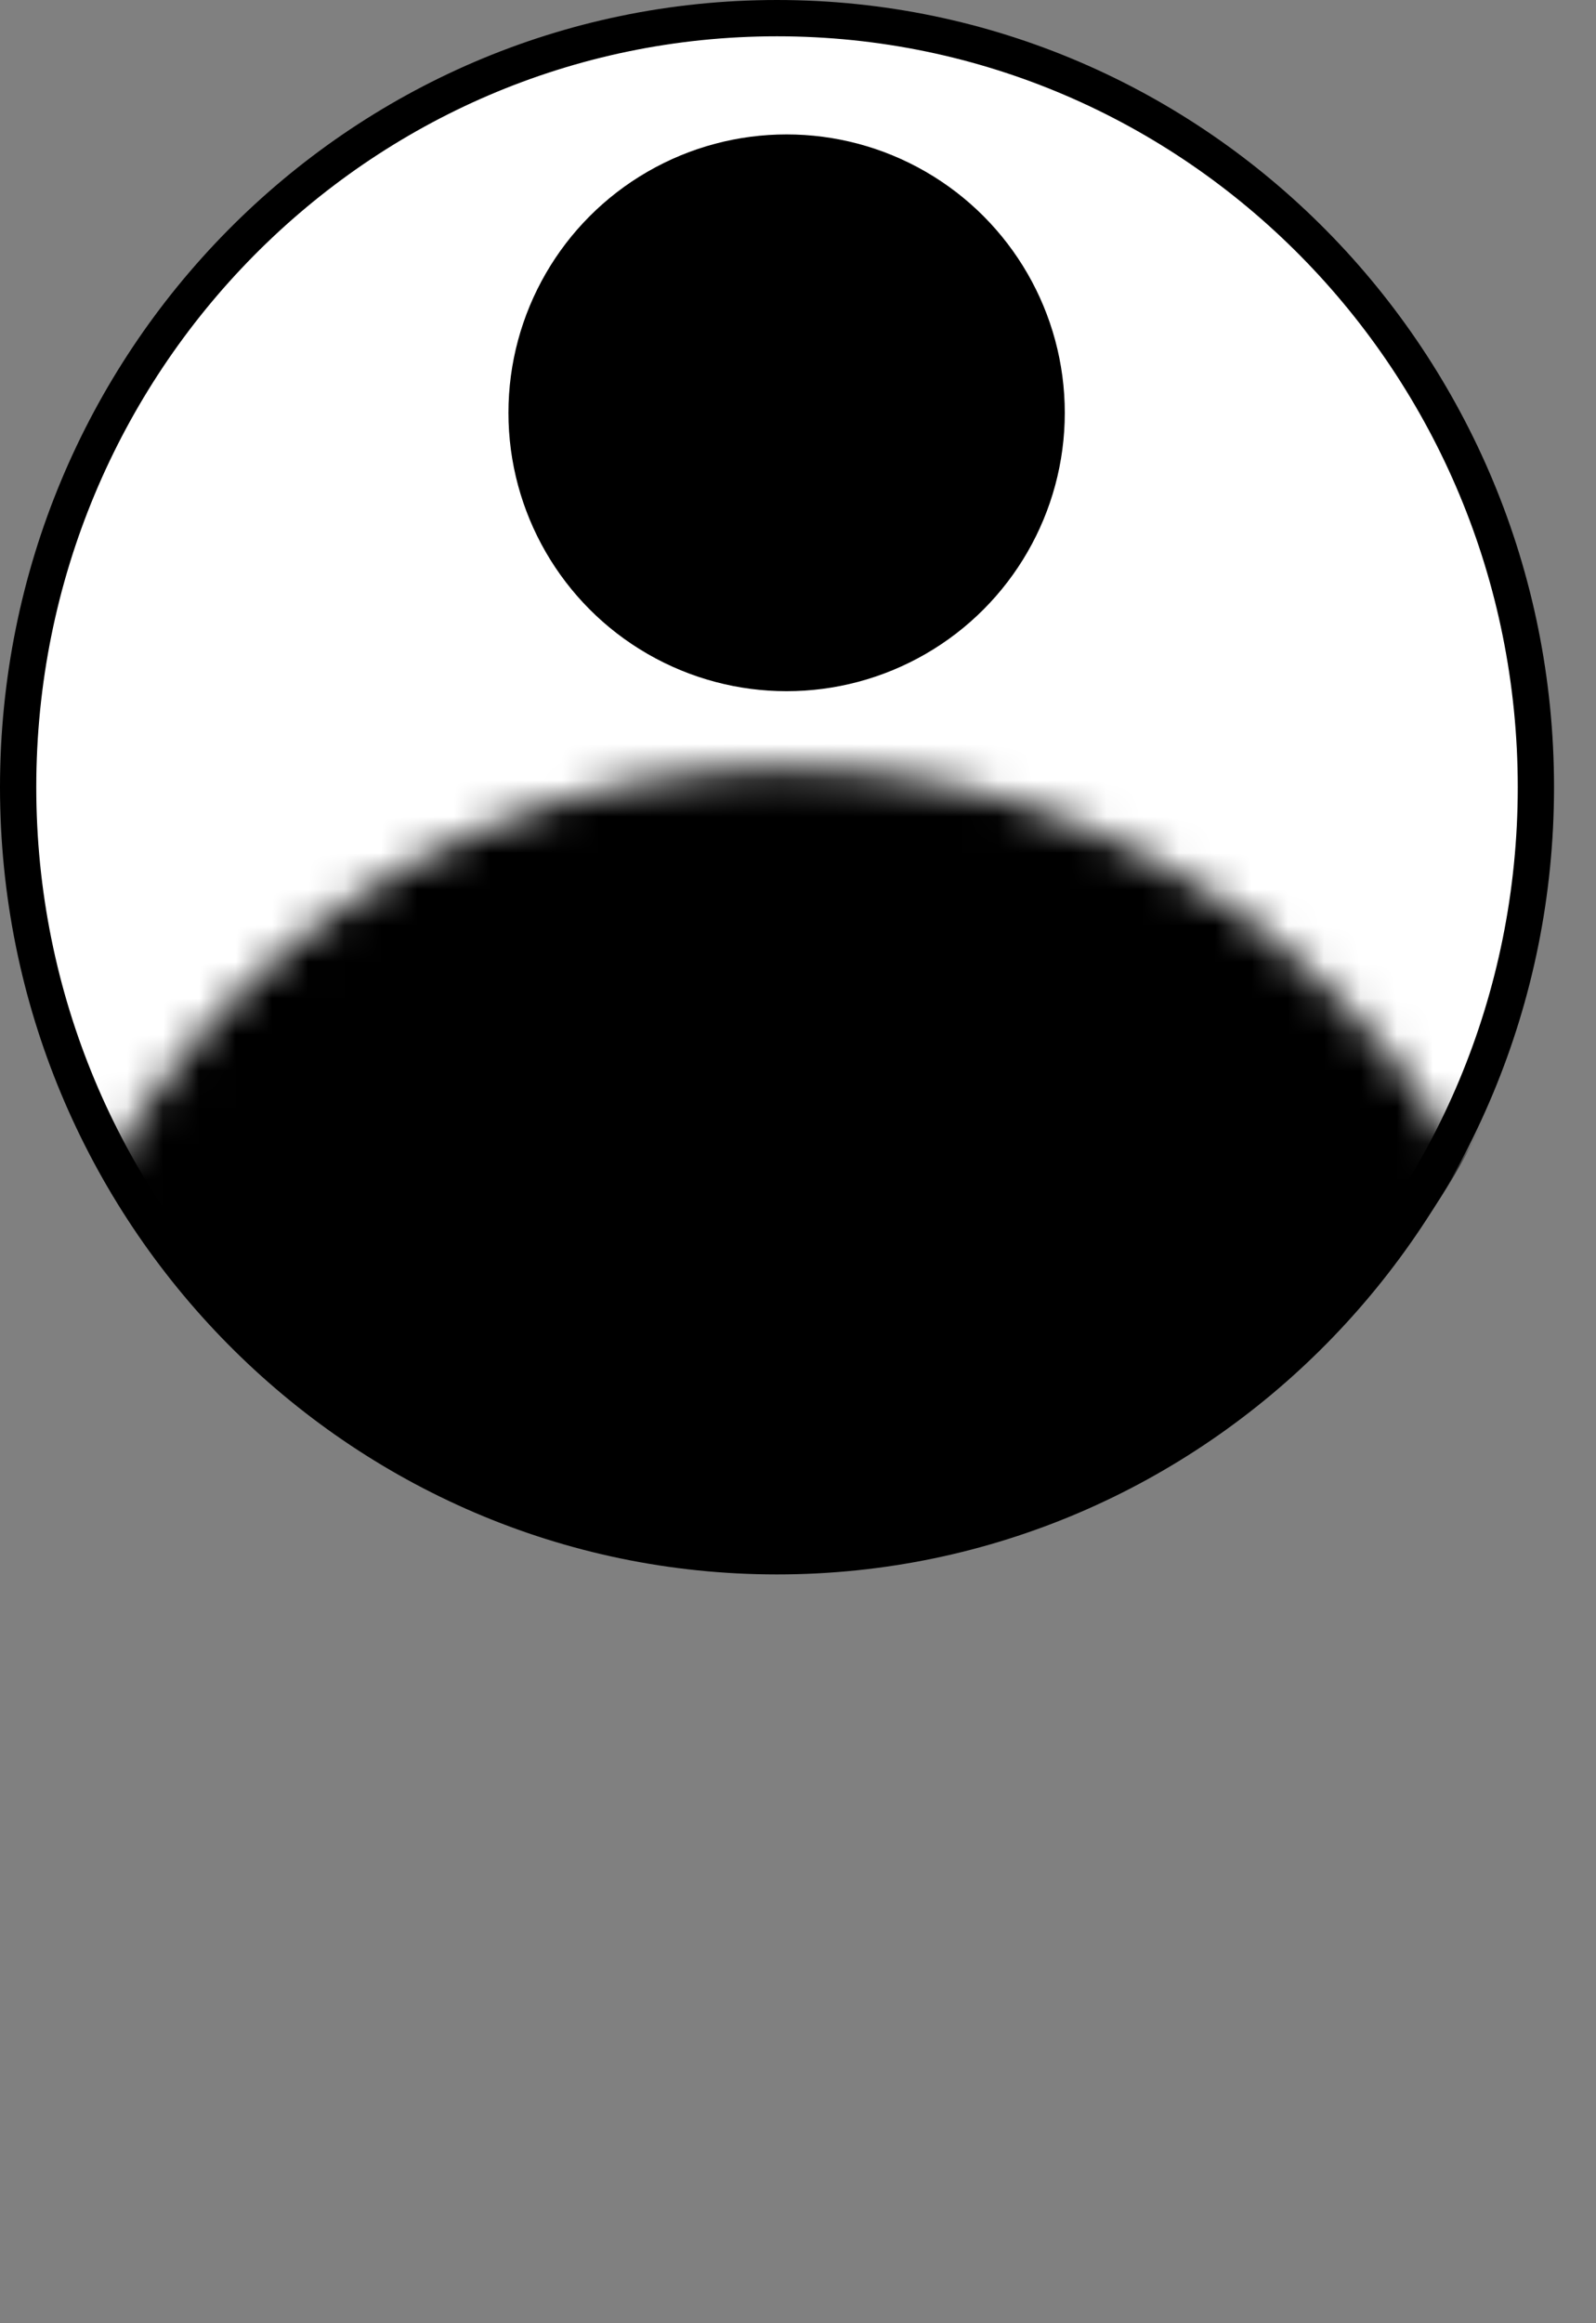 <svg xmlns="http://www.w3.org/2000/svg" width="44" height="64" viewBox="0 0 44 64" fill="none"><rect x="0" y="0" width="44" height="64" fill="#808080" stroke="none"/><path d="M21.422 0.5C32.97 0.5 42.343 9.979 42.343 21.686C42.343 33.392 32.971 42.872 21.422 42.872C9.873 42.872 0.5 33.392 0.5 21.686C0.5 9.979 9.873 0.5 21.422 0.5Z" fill="white" stroke="black"></path><mask id="mask0_645_349" style="mask-type:alpha" maskUnits="userSpaceOnUse" x="0" y="21" width="44" height="43"><circle cx="21.686" cy="42.578" r="21.422" fill="black"></circle></mask><g mask="url(#mask0_645_349)"><circle cx="21.686" cy="21.421" r="21.422" fill="black"></circle></g><circle cx="21.686" cy="11.372" r="7.669" fill="black"></circle></svg>